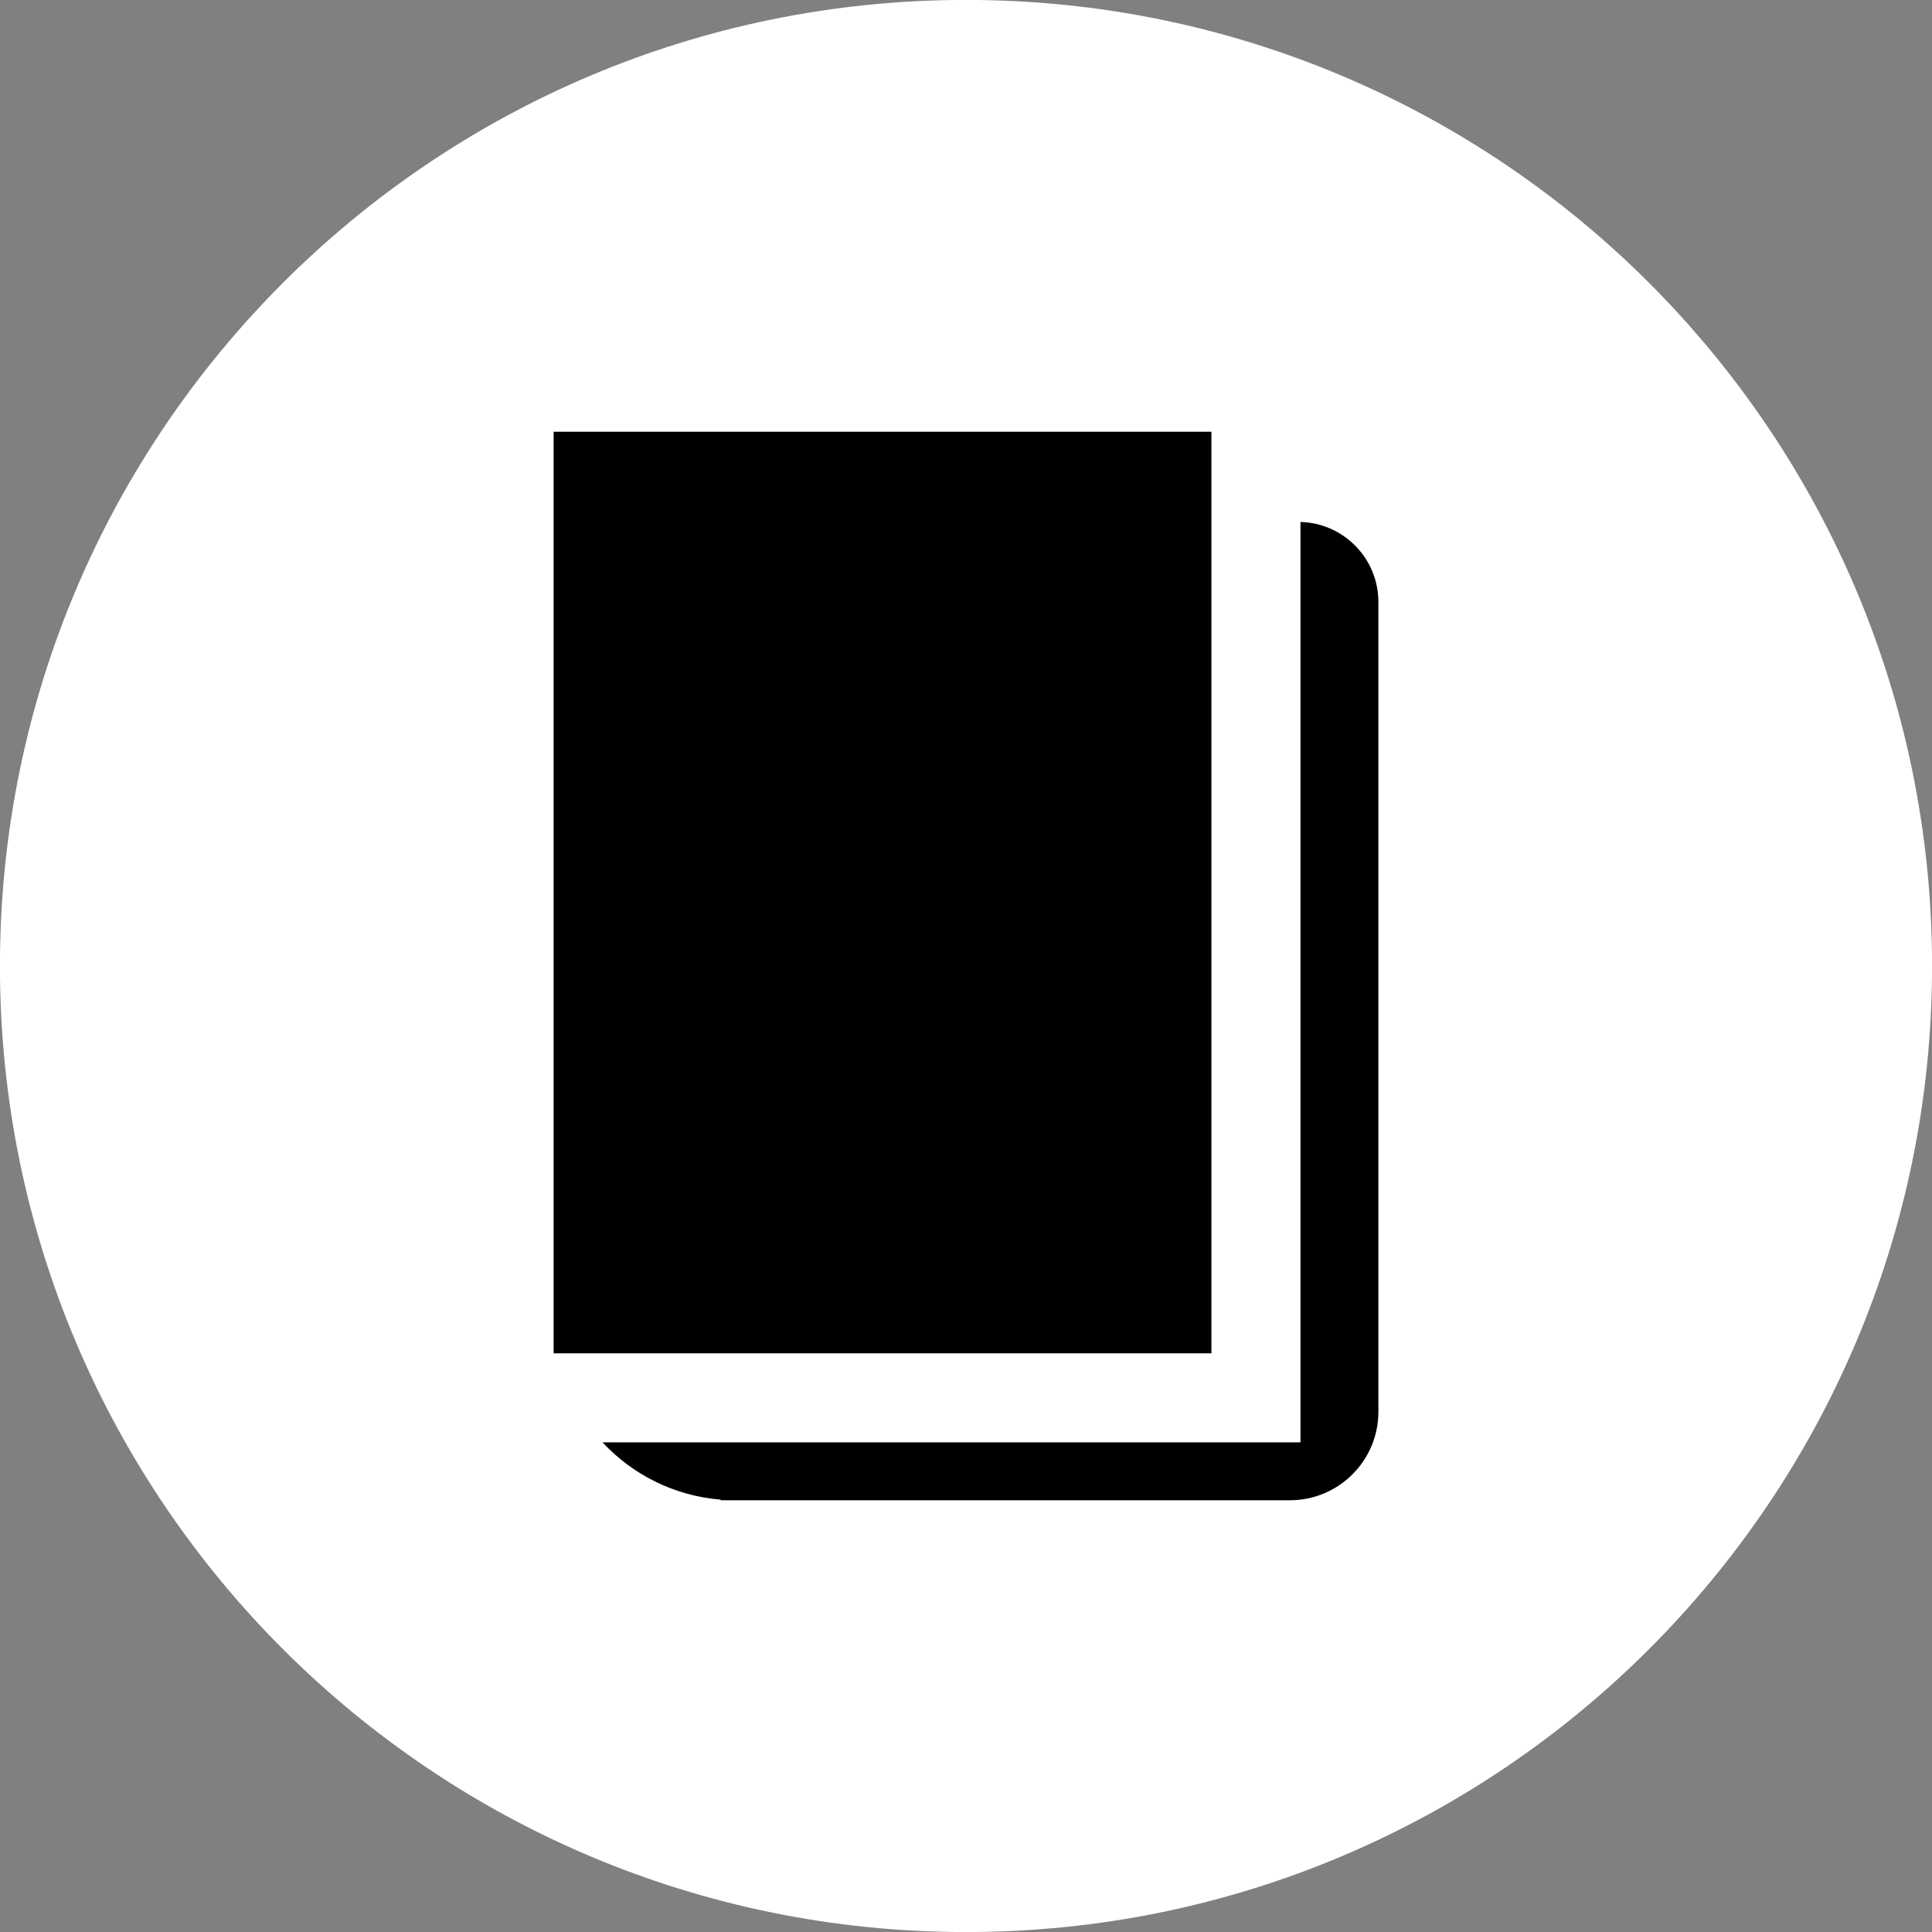 <?xml version="1.0" encoding="UTF-8" standalone="no"?><svg xmlns="http://www.w3.org/2000/svg" xmlns:xlink="http://www.w3.org/1999/xlink" fill="#000000" height="805.9" preserveAspectRatio="xMidYMid meet" version="1" viewBox="597.1 597.1 805.8 805.9" width="805.8" zoomAndPan="magnify"><rect x="597.1" y="597.1" width="805.8" height="805.9" fill="#808080" stroke="none"/><g><g id="change1_1"><path d="M 1402.922 1000 C 1402.922 1222.531 1222.531 1402.922 1000 1402.922 C 777.473 1402.922 597.074 1222.531 597.074 1000 C 597.074 777.469 777.473 597.07 1000 597.07 C 1222.531 597.07 1402.922 777.469 1402.922 1000" fill="#ffffff"/></g><g id="change2_1"><path d="M 1139.5 814.801 L 1139.5 1198.68 L 848.395 1198.68 C 860.914 1212.109 878.242 1220.98 897.641 1222.57 L 897.641 1222.828 L 1135.09 1222.828 C 1155.469 1222.828 1172 1206.301 1172 1185.922 L 1172 848.199 C 1172 830.051 1157.531 815.289 1139.5 814.801" fill="#000000"/></g><g id="change2_2"><path d="M 1102.359 1161.551 L 828.008 1161.551 L 828.008 777.172 L 1102.359 777.172 L 1102.359 1161.551" fill="#000000"/></g></g></svg>